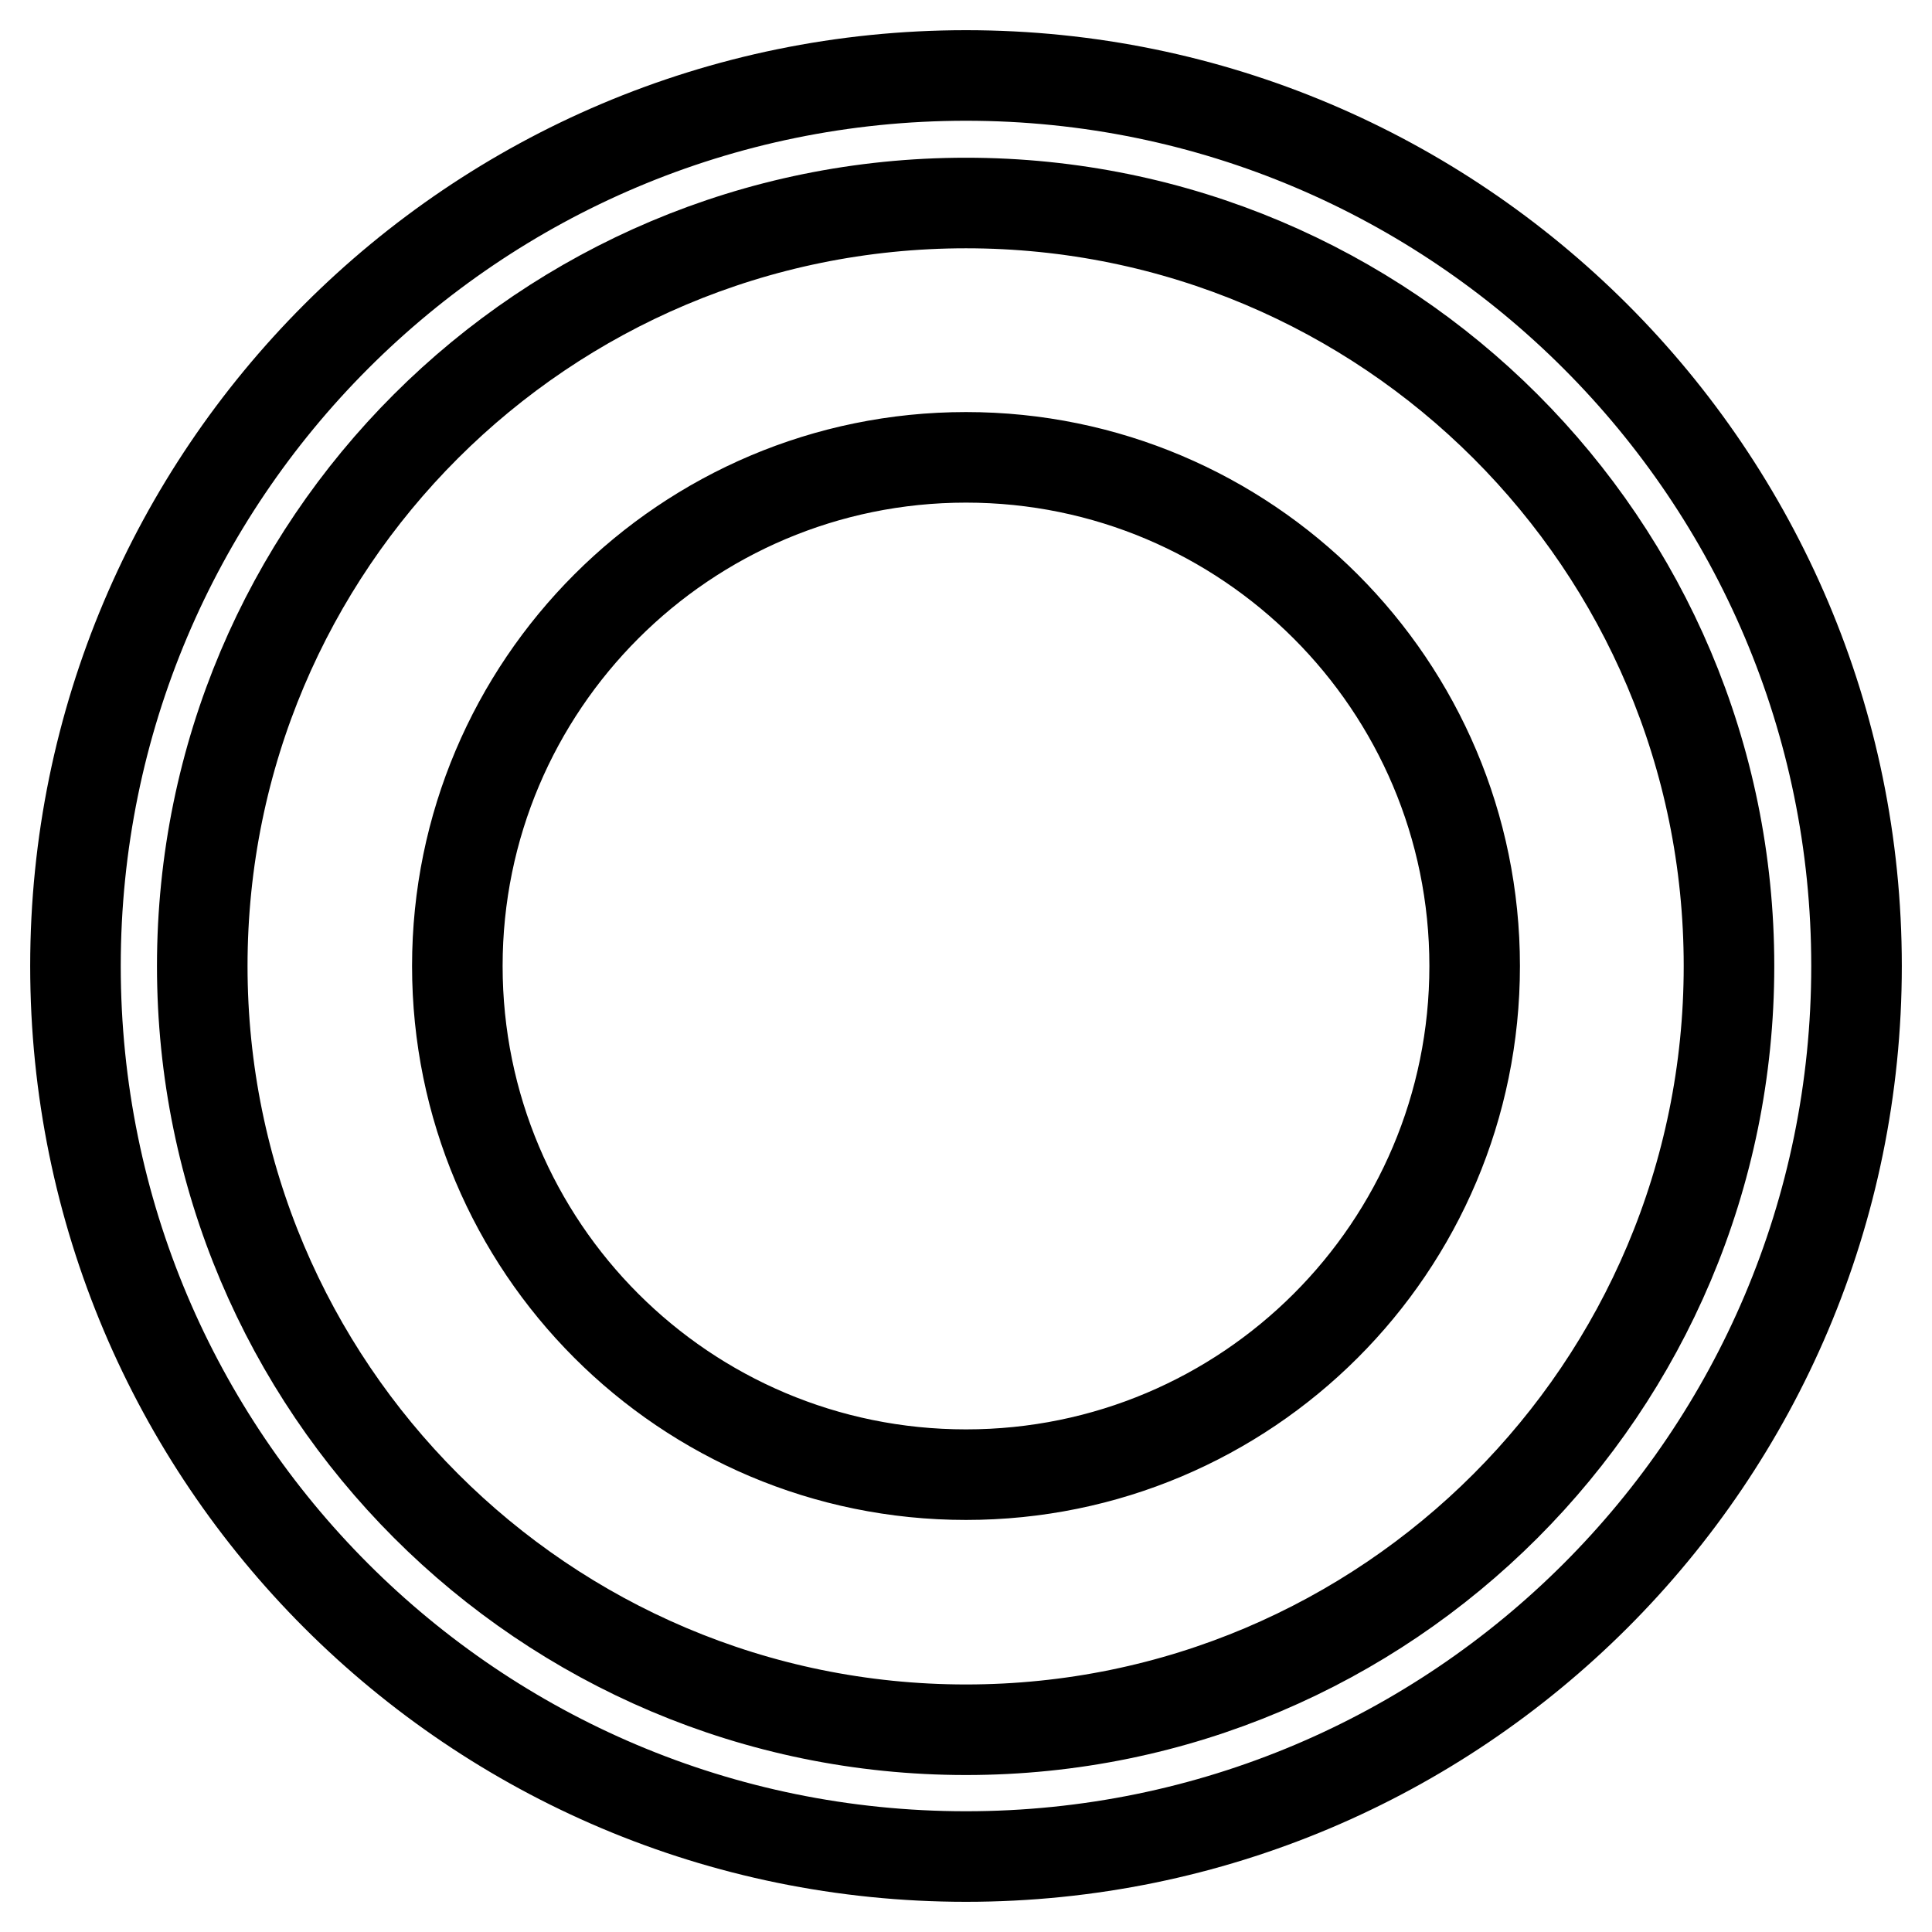 <?xml version="1.0" encoding="utf-8"?>
<!-- Svg Vector Icons : http://www.onlinewebfonts.com/icon -->
<!DOCTYPE svg PUBLIC "-//W3C//DTD SVG 1.1//EN" "http://www.w3.org/Graphics/SVG/1.1/DTD/svg11.dtd">
<svg version="1.1" xmlns="http://www.w3.org/2000/svg" xmlns:xlink="http://www.w3.org/1999/xlink" x="0px" y="0px" viewBox="0 0 256 256" enable-background="new 0 0 256 256" xml:space="preserve">
<g> <path stroke-width="12" fill-opacity="0" stroke="#000000"  d="M128,195.4c-37.3,0-67.4-30.2-67.4-67.4c0-37.2,30.2-67.4,67.4-67.4c37.2,0,67.4,30.2,67.4,67.4 C195.4,165.3,165.2,195.4,128,195.4L128,195.4z M128,26.9C72.1,26.9,26.8,72.1,26.8,128c0,55.8,45.3,101.2,101.2,101.2 c55.8,0,101.1-45.3,101.1-101.2C229.1,72.1,183.8,26.9,128,26.9L128,26.9z M128,246c-65.2,0-118-52.8-118-118 C10,62.9,62.8,10,128,10c65.1,0,118,52.9,118,118C246,193.2,193.1,246,128,246L128,246z"/></g>
</svg>